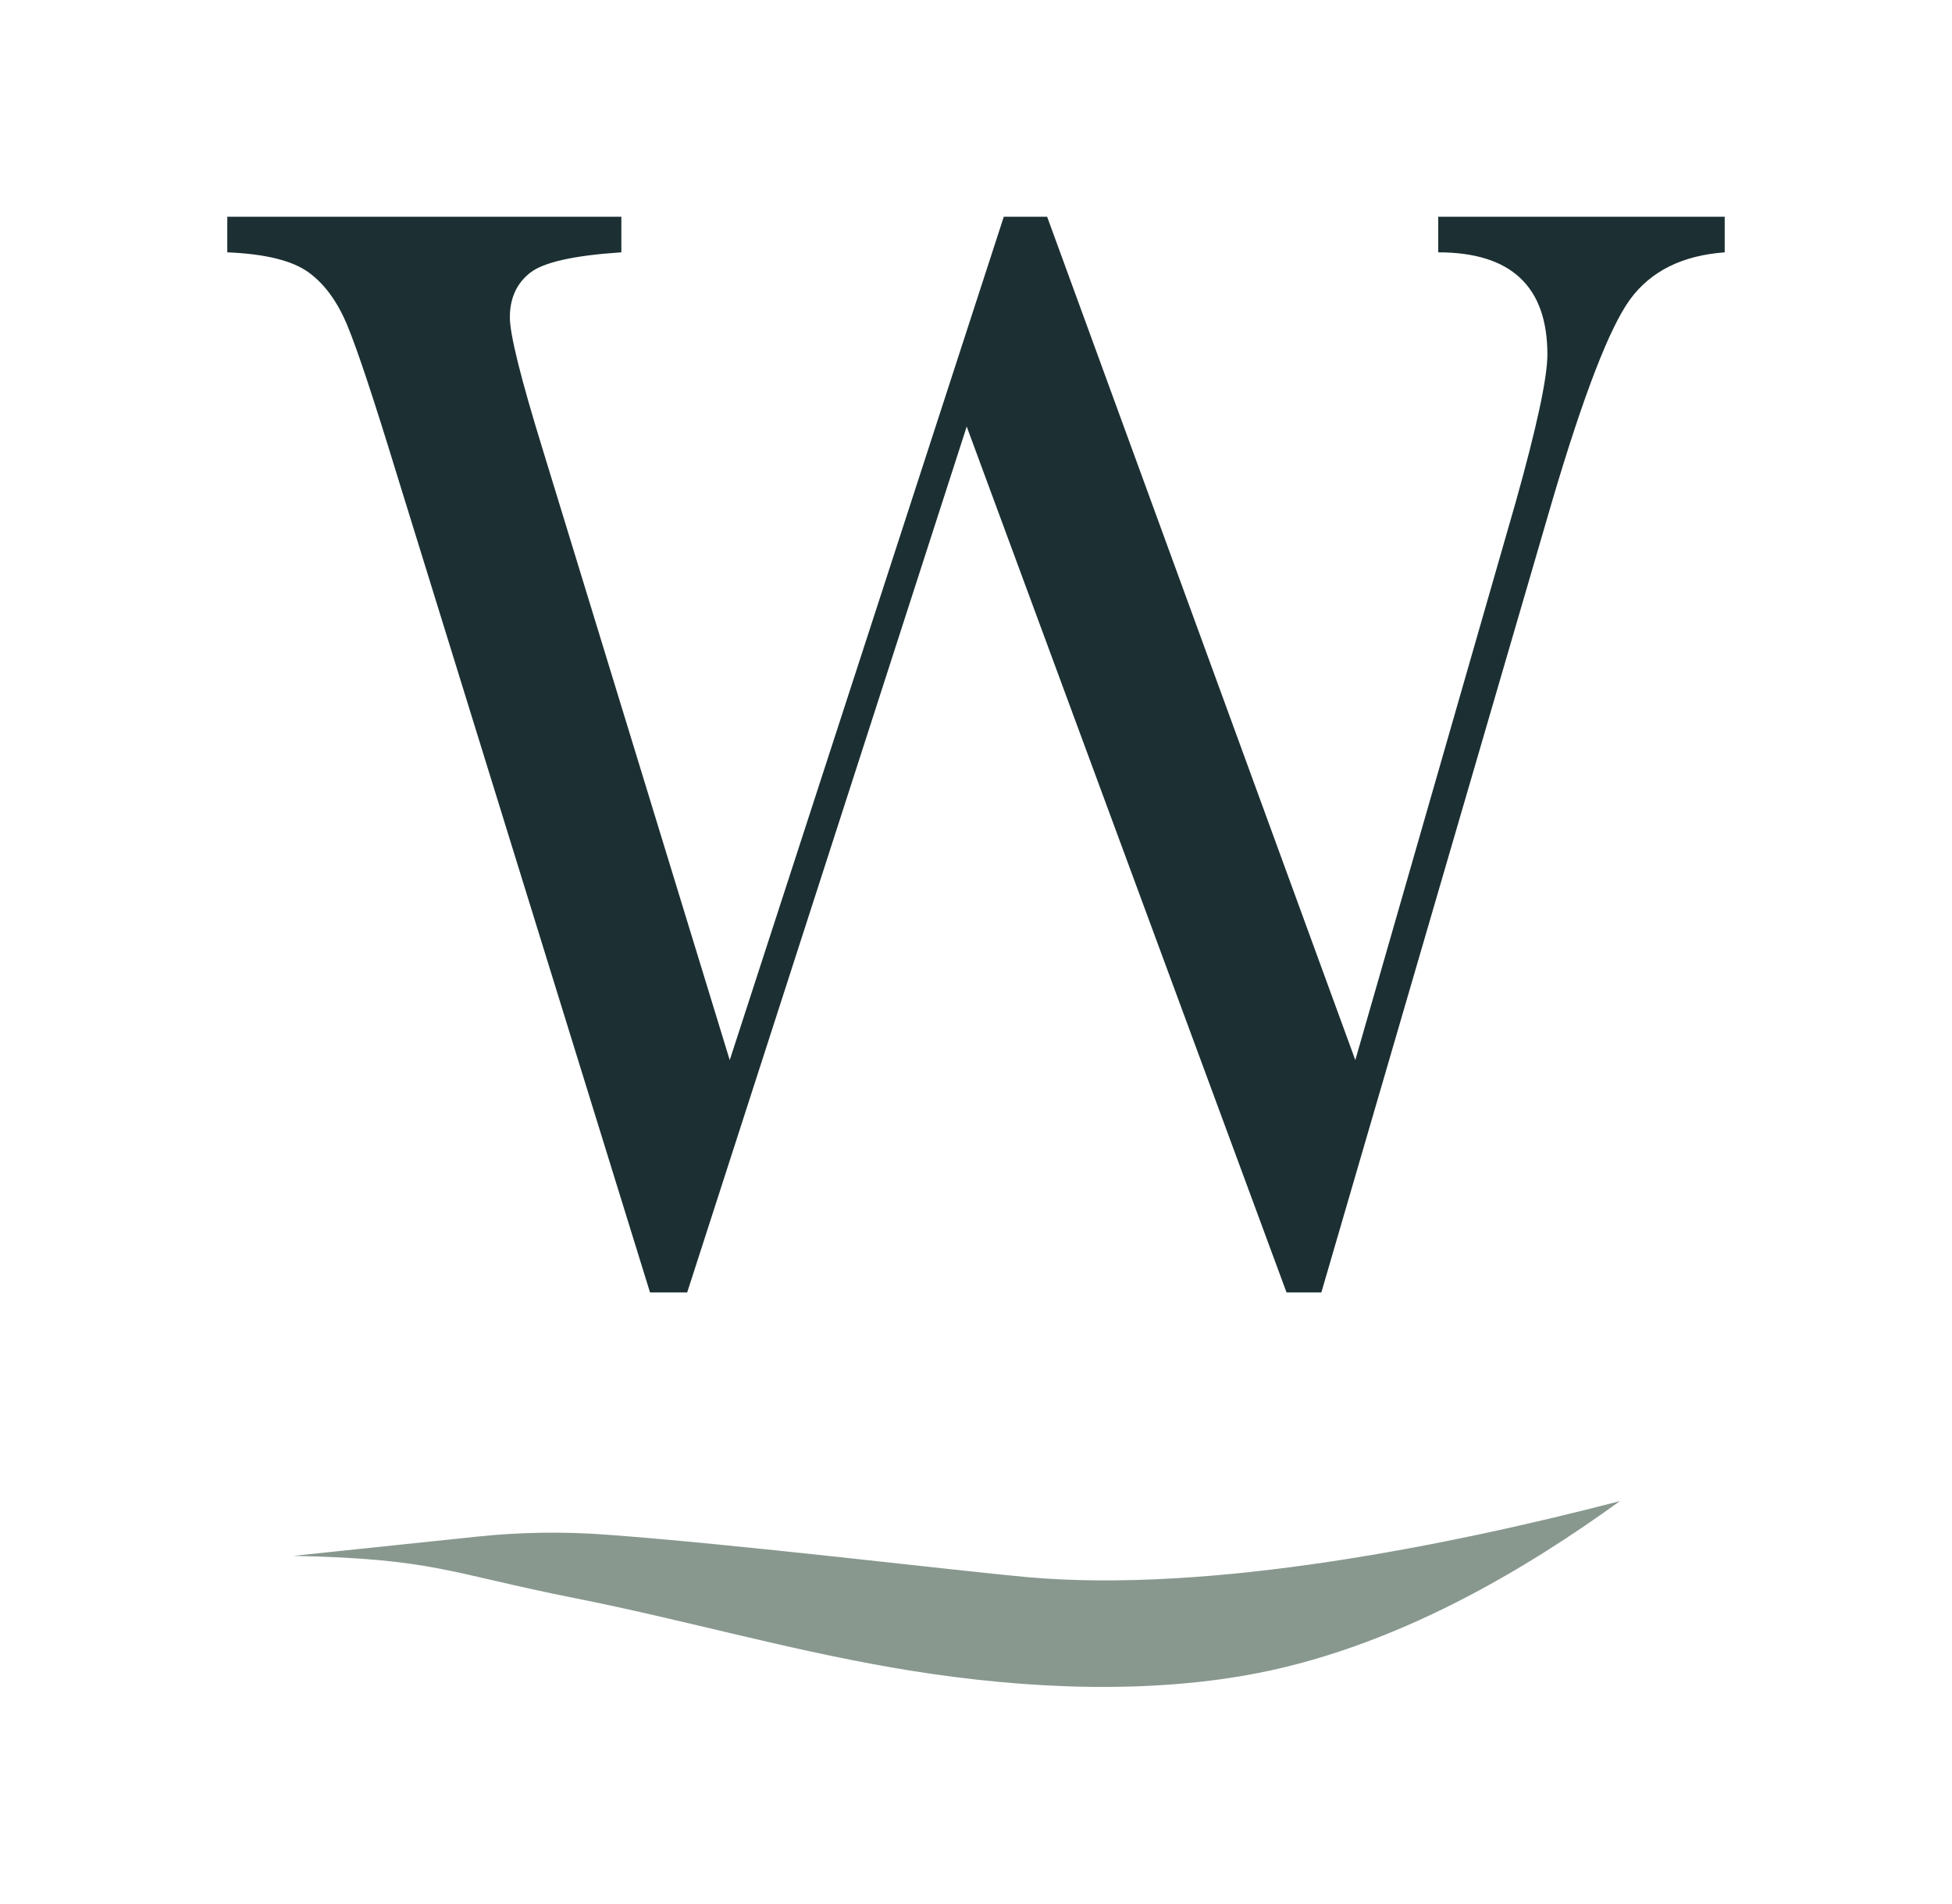 <?xml version="1.0" encoding="utf-8"?>
<!-- Generator: Adobe Illustrator 23.0.5, SVG Export Plug-In . SVG Version: 6.00 Build 0)  -->
<svg version="1.1" id="Capa_1" xmlns="http://www.w3.org/2000/svg" xmlns:xlink="http://www.w3.org/1999/xlink" x="0px" y="0px"
	 viewBox="0 0 250 243.75" style="enable-background:new 0 0 250 243.75;" xml:space="preserve">
<style type="text/css">
	.st0{fill:#1C3033;}
	.st1{fill:#88988F;}
</style>
<g>
	<path class="st0" d="M169.23,165.49h-4.46L123.81,54.62l-35.8,110.87h-4.76L50.83,60.77c-2.91-9.52-5.01-15.85-6.3-18.99
		c-1.29-3.14-2.97-5.45-5.06-6.94c-2.08-1.49-5.54-2.33-10.36-2.53v-4.56h50.47v4.56c-6.08,0.4-9.98,1.27-11.7,2.63
		s-2.58,3.26-2.58,5.7c0,2.18,1.39,7.77,4.16,16.76l24,78.34l35.1-107.99h5.55l39.47,107.99l20.53-71.4
		c2.71-9.65,4.07-15.97,4.07-18.94c0-8.73-4.66-13.09-13.98-13.09v-4.56h36.69v4.56c-5.42,0.4-9.45,2.4-12.1,6
		c-2.64,3.6-5.98,12.25-10.02,25.93L169.23,165.49z"/>
	<g>
		<path class="st1" d="M37.58,199.22c18.16,0.39,19.75,2.18,36.06,5.42c13.77,2.73,26.48,6.42,40.53,8.87
			c14.05,2.45,30.16,3.6,44.97,1.08c19.63-3.33,36.99-14.19,48.33-22.38c-21.83,5.67-52.39,11.83-75.88,9.74
			c-8.8-0.79-37.41-4.25-54.19-5.46c-5.43-0.39-10.89-0.3-16.3,0.27L37.58,199.22z"/>
	</g>
</g>
</svg>

